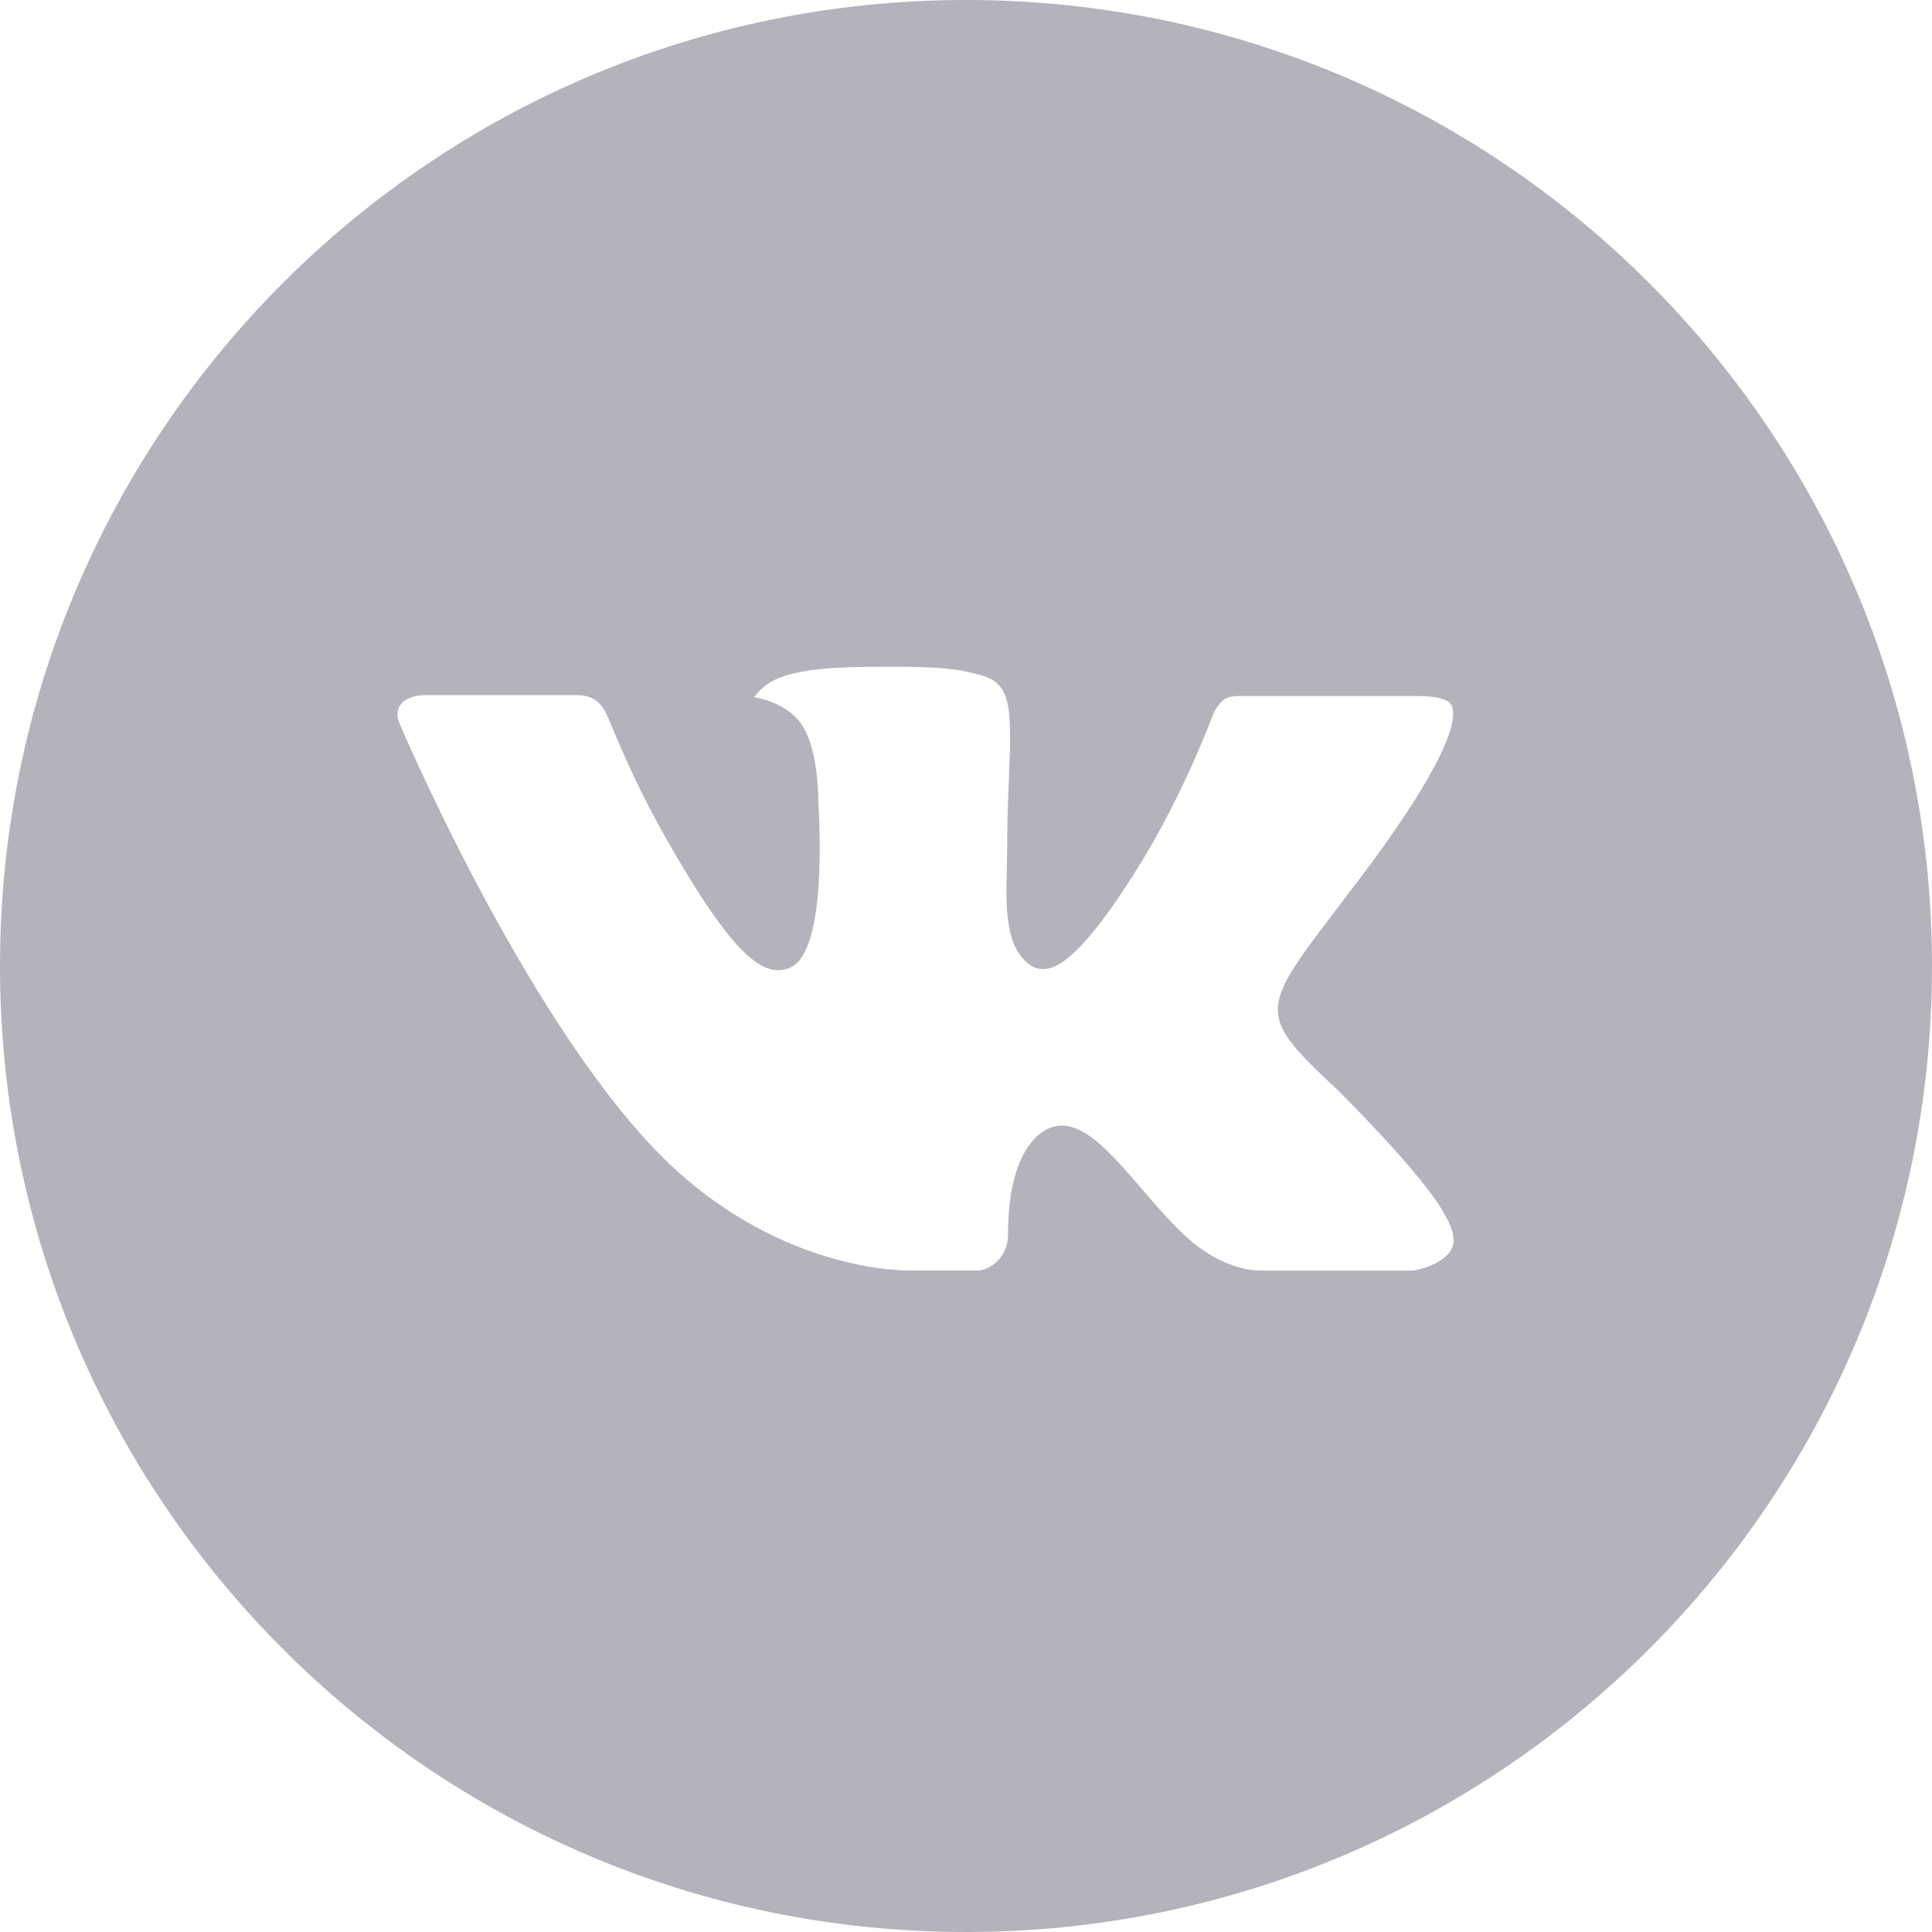 <?xml version="1.0" encoding="UTF-8"?> <svg xmlns="http://www.w3.org/2000/svg" width="112" height="112" viewBox="0 0 112 112" fill="none"> <path d="M56 0C25.072 0 0 25.072 0 56C0 86.928 25.072 112 56 112C86.928 112 112 86.928 112 56C112 25.072 86.928 0 56 0ZM77.537 63.181C77.537 63.181 82.489 68.069 83.708 70.338C83.743 70.385 83.761 70.432 83.772 70.455C84.268 71.289 84.385 71.937 84.14 72.421C83.732 73.226 82.332 73.623 81.853 73.657H73.103C72.497 73.657 71.225 73.5 69.685 72.438C68.501 71.61 67.334 70.251 66.197 68.927C64.499 66.955 63.029 65.252 61.547 65.252C61.359 65.251 61.172 65.281 60.993 65.339C59.873 65.701 58.438 67.299 58.438 71.558C58.438 72.888 57.388 73.652 56.648 73.652H52.64C51.275 73.652 44.164 73.173 37.864 66.529C30.152 58.392 23.211 42.07 23.152 41.918C22.715 40.862 23.619 40.297 24.605 40.297H33.443C34.621 40.297 35.006 41.014 35.274 41.65C35.589 42.391 36.744 45.337 38.64 48.65C41.714 54.052 43.598 56.245 45.109 56.245C45.392 56.242 45.671 56.17 45.92 56.035C47.892 54.938 47.524 47.909 47.437 46.451C47.437 46.177 47.431 43.307 46.422 41.93C45.698 40.932 44.468 40.553 43.721 40.413C44.023 39.996 44.421 39.658 44.882 39.428C46.235 38.751 48.673 38.652 51.094 38.652H52.442C55.067 38.687 55.743 38.856 56.694 39.095C58.619 39.556 58.66 40.798 58.491 45.051C58.438 46.258 58.386 47.623 58.386 49.233C58.386 49.583 58.368 49.957 58.368 50.353C58.31 52.517 58.24 54.973 59.768 55.983C59.968 56.108 60.198 56.174 60.433 56.175C60.964 56.175 62.562 56.175 66.891 48.749C68.226 46.359 69.386 43.875 70.362 41.318C70.449 41.166 70.706 40.699 71.009 40.518C71.233 40.404 71.481 40.346 71.733 40.349H82.122C83.253 40.349 84.029 40.518 84.175 40.956C84.432 41.65 84.128 43.767 79.386 50.19L77.268 52.984C72.969 58.619 72.969 58.905 77.537 63.181Z" fill="#B3B3BC"></path> </svg> 